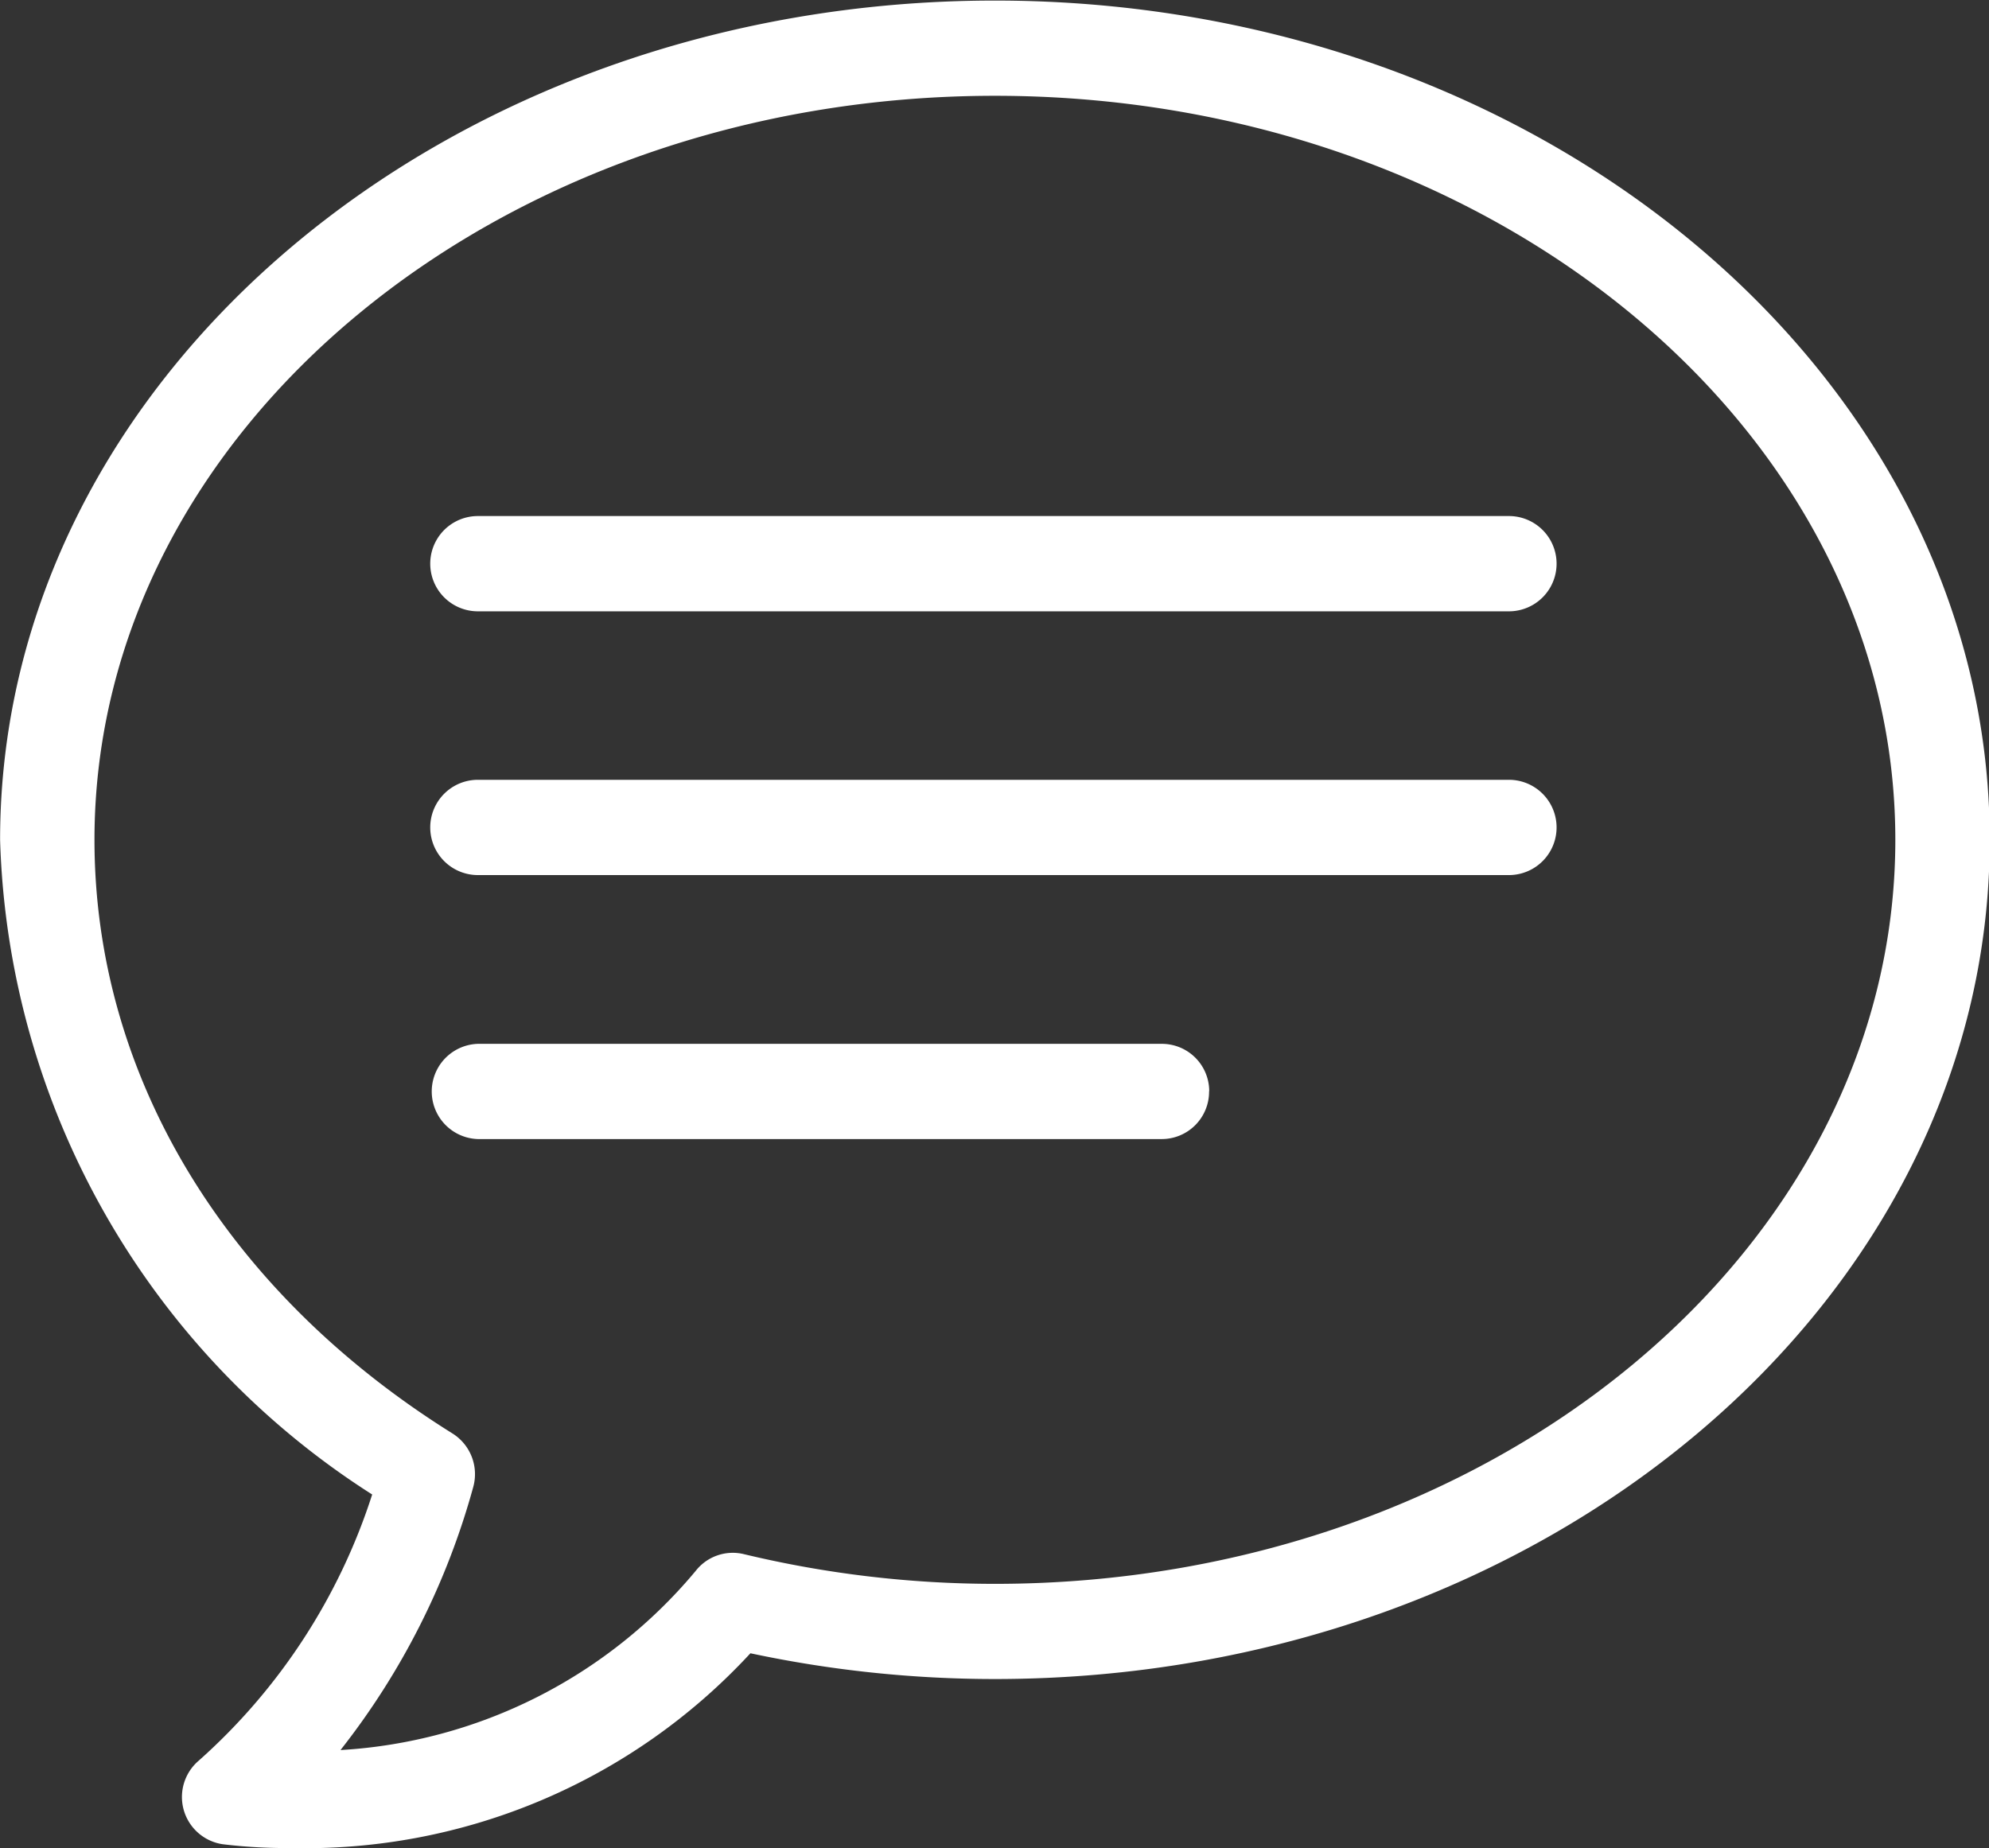 <svg xmlns="http://www.w3.org/2000/svg" viewBox="0 0 42 39.031">
  <rect x="0" y="0" width="42" height="39.031" fill="#333333" stroke="none"/>
  <defs>
    <style>
      .cls-1 {
        fill: #fff;
        fill-rule: evenodd;
      }
    </style>
  </defs>
  <path id="ico-hukidashi.svg" class="cls-1" d="M759.06,127.879h21.772a1.006,1.006,0,0,0,0-2.012H759.06A1.006,1.006,0,0,0,759.06,127.879Zm0,5.57h21.772a1.006,1.006,0,0,0,0-2.012H759.06A1.006,1.006,0,0,0,759.06,133.449Zm15.443,4.564a1,1,0,0,0-1-1H759.06a1.006,1.006,0,0,0,0,2.011h14.447A1,1,0,0,0,774.5,138.013Zm-4.525-23.032c-11.583,0-21.007,7.951-21.007,17.724a16.983,16.983,0,0,0,7.857,13.825,12.723,12.723,0,0,1-3.665,5.623,1.008,1.008,0,0,0,.511,1.763,11.211,11.211,0,0,0,1.426.08,12.8,12.8,0,0,0,9.715-4.113,24.776,24.776,0,0,0,5.163.544c11.583,0,21.006-7.951,21.006-17.722S781.561,114.981,769.978,114.981Zm-11.016,31.391a1.014,1.014,0,0,0-.434-1.128c-4.807-3-7.564-7.575-7.564-12.539,0-8.664,8.529-15.713,19.014-15.713s19.013,7.049,19.013,15.713-8.529,15.712-19.013,15.712a22.7,22.7,0,0,1-5.308-.629,0.994,0.994,0,0,0-1.011.356,10.565,10.565,0,0,1-7.5,3.783A15.7,15.7,0,0,0,758.962,146.372Z" transform="translate(-748.969 -114.969)"/>
</svg>
